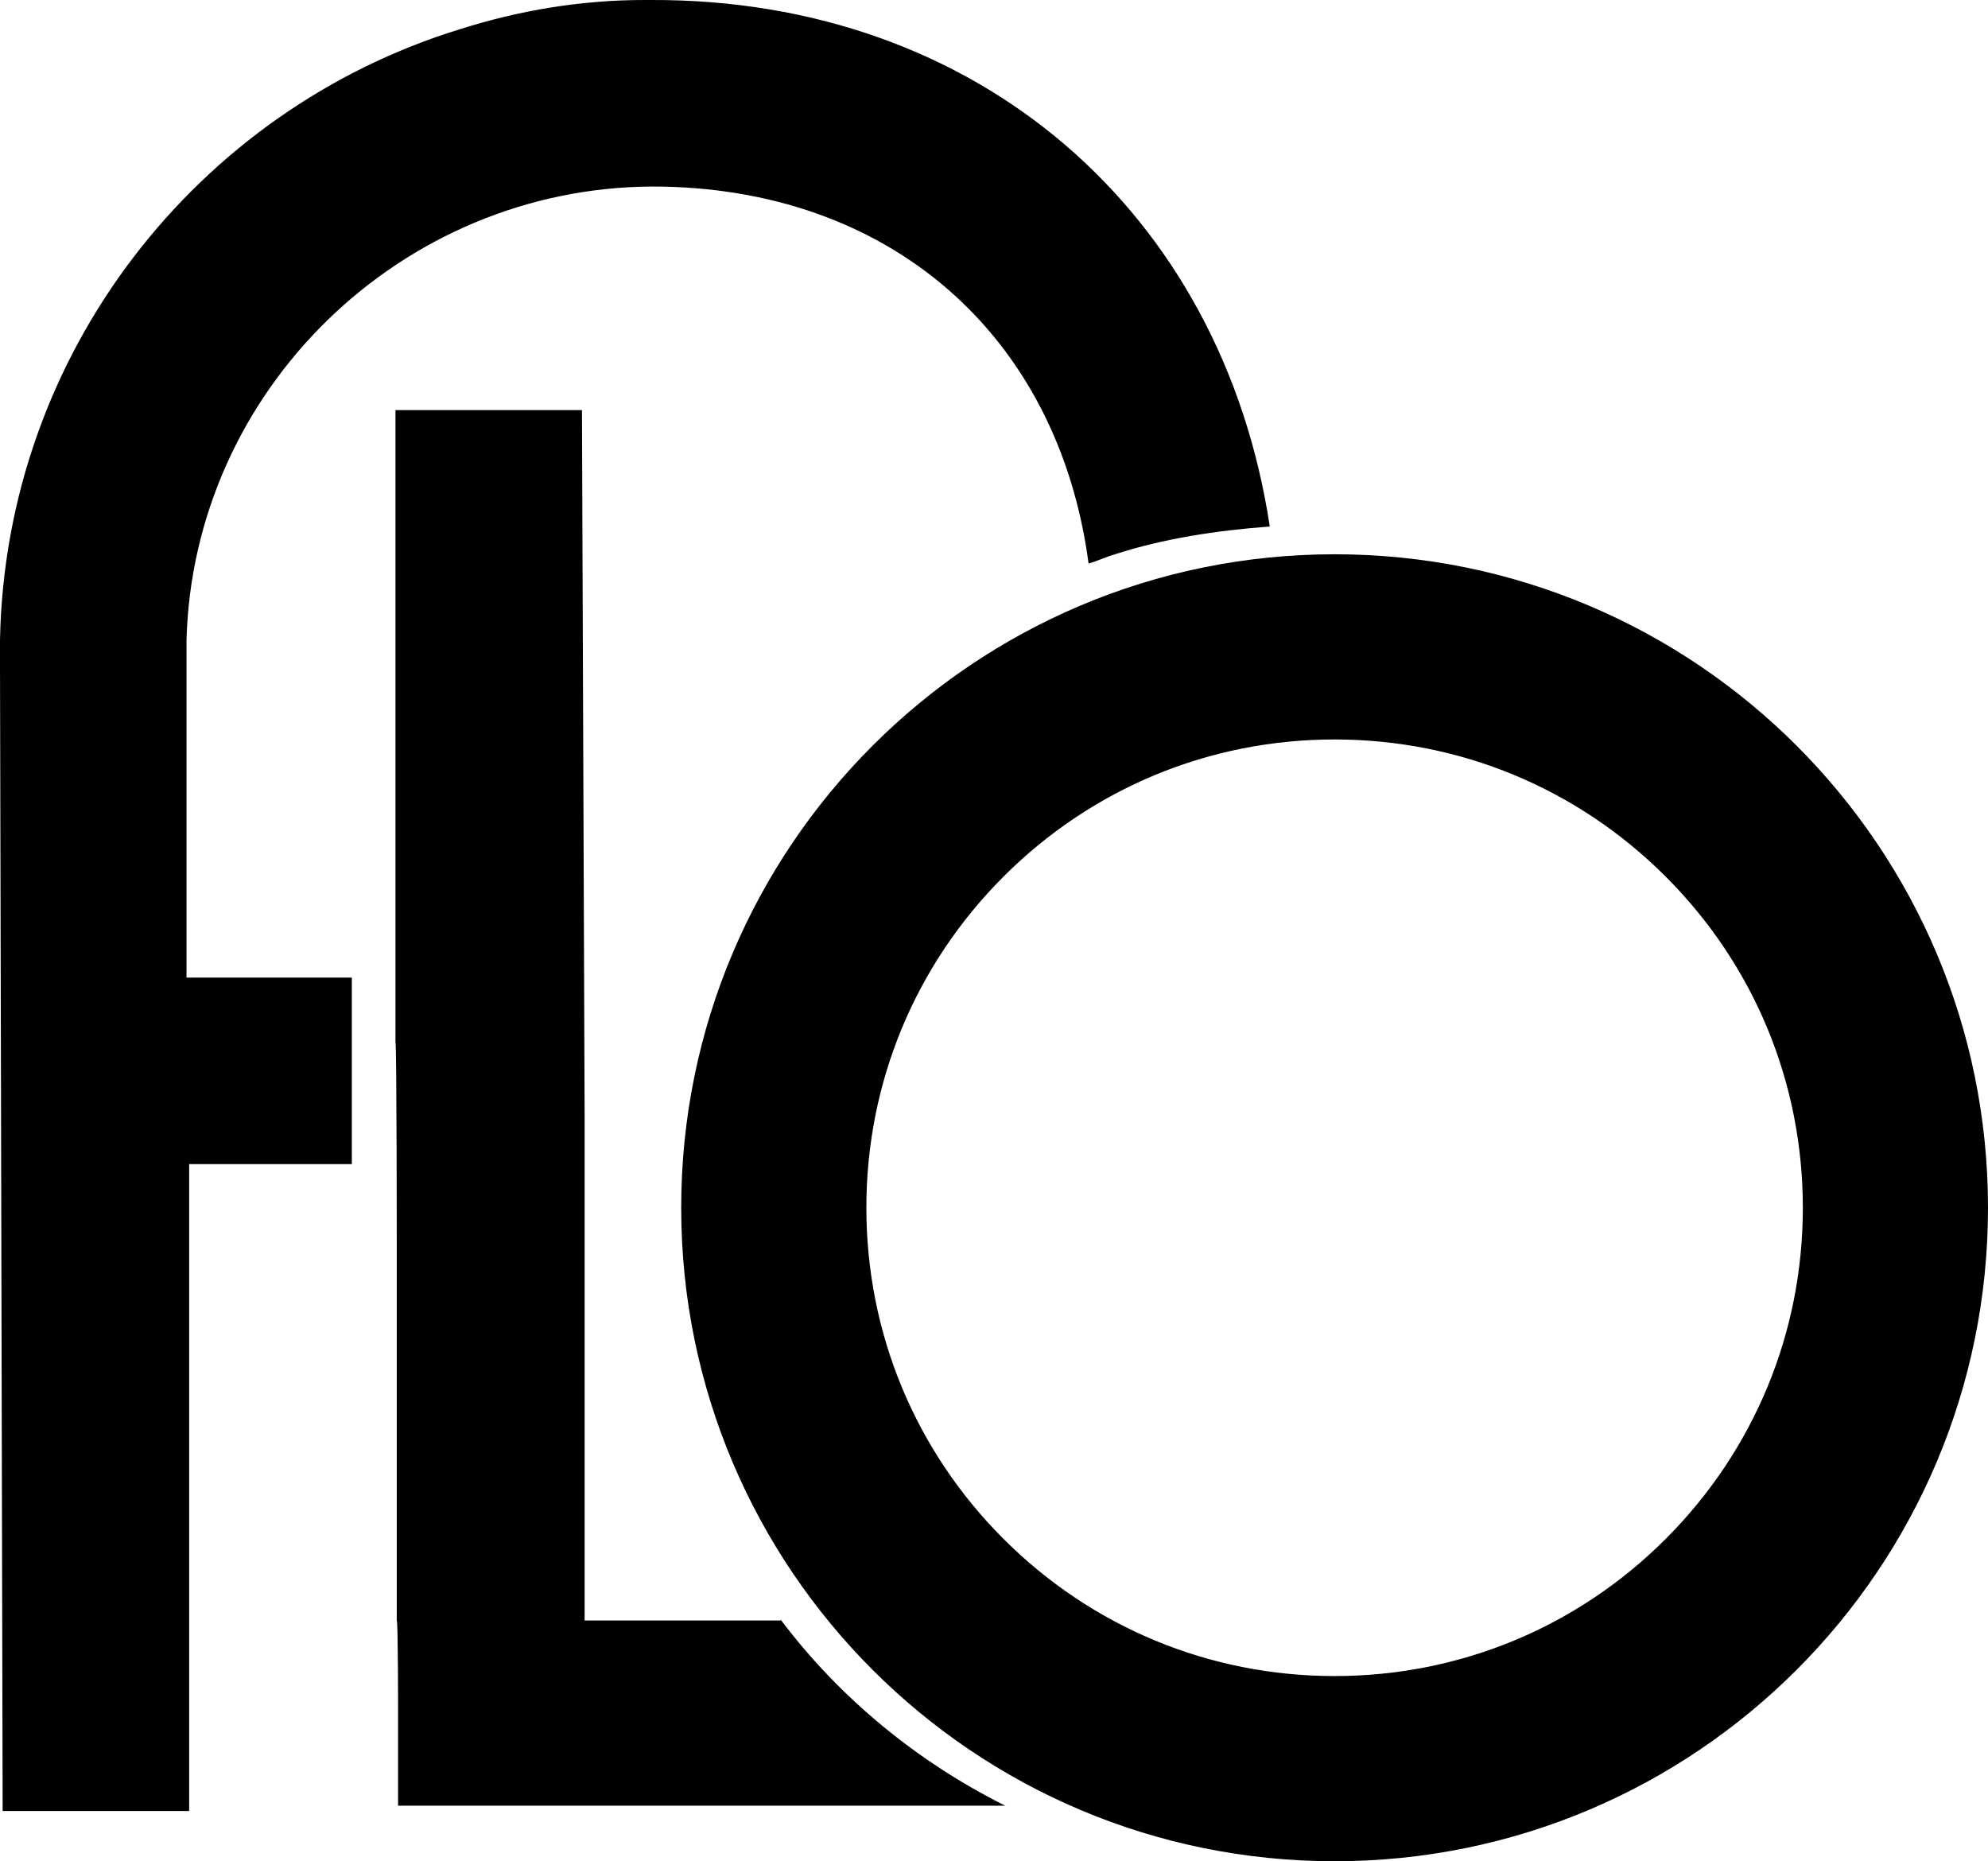 <?xml version="1.0" encoding="UTF-8"?>
<svg id="Layer_4" data-name="Layer 4" xmlns="http://www.w3.org/2000/svg" viewBox="0 0 517.08 484.05">
  <path d="M203.32,421.44h-51.26v-131.42l-.69-183.37h-48.51v164.45c.34,0,.34,55.04.34,55.04v95.3c.34,0,.34,24.08.34,24.08v24.08h157.91c-22.71-11.35-43-27.87-58.49-48.51h0l.34.34Z"/>
  <path d="M48.51,254.58v-88.07c1.72-65.02,55.73-117.66,121.1-118,61.58,0,105.62,38.53,113.53,98.05,2.41-.69,4.47-1.72,6.88-2.41,12.73-4.13,26.49-6.19,40.25-7.22C317.88,55.05,254.24-.34,169.26,0h-1.72C151.03,0,134.86,2.75,119.72,7.57,51.26,28.56,1.38,91.86,0,166.51h0v6.54l.69,297.93h48.51v-168.23c-.34,0,15.48,0,15.48,0h26.83v-48.51h-43v.34Z"/>
  <path d="M347.13,192.31c32.53,0,63.11,12.67,86.12,35.67,23,23,35.67,53.59,35.67,86.12s-12.67,63.11-35.67,86.12c-23,23-53.59,35.67-86.12,35.67s-63.11-12.67-86.12-35.67c-23-23-35.67-53.59-35.67-86.12s12.67-63.11,35.67-86.12c23-23,53.59-35.67,86.12-35.67M347.13,144.15c-93.86,0-169.95,76.09-169.95,169.95s76.09,169.95,169.95,169.95,169.95-76.09,169.95-169.95-76.09-169.95-169.95-169.95h0Z"/>
</svg>